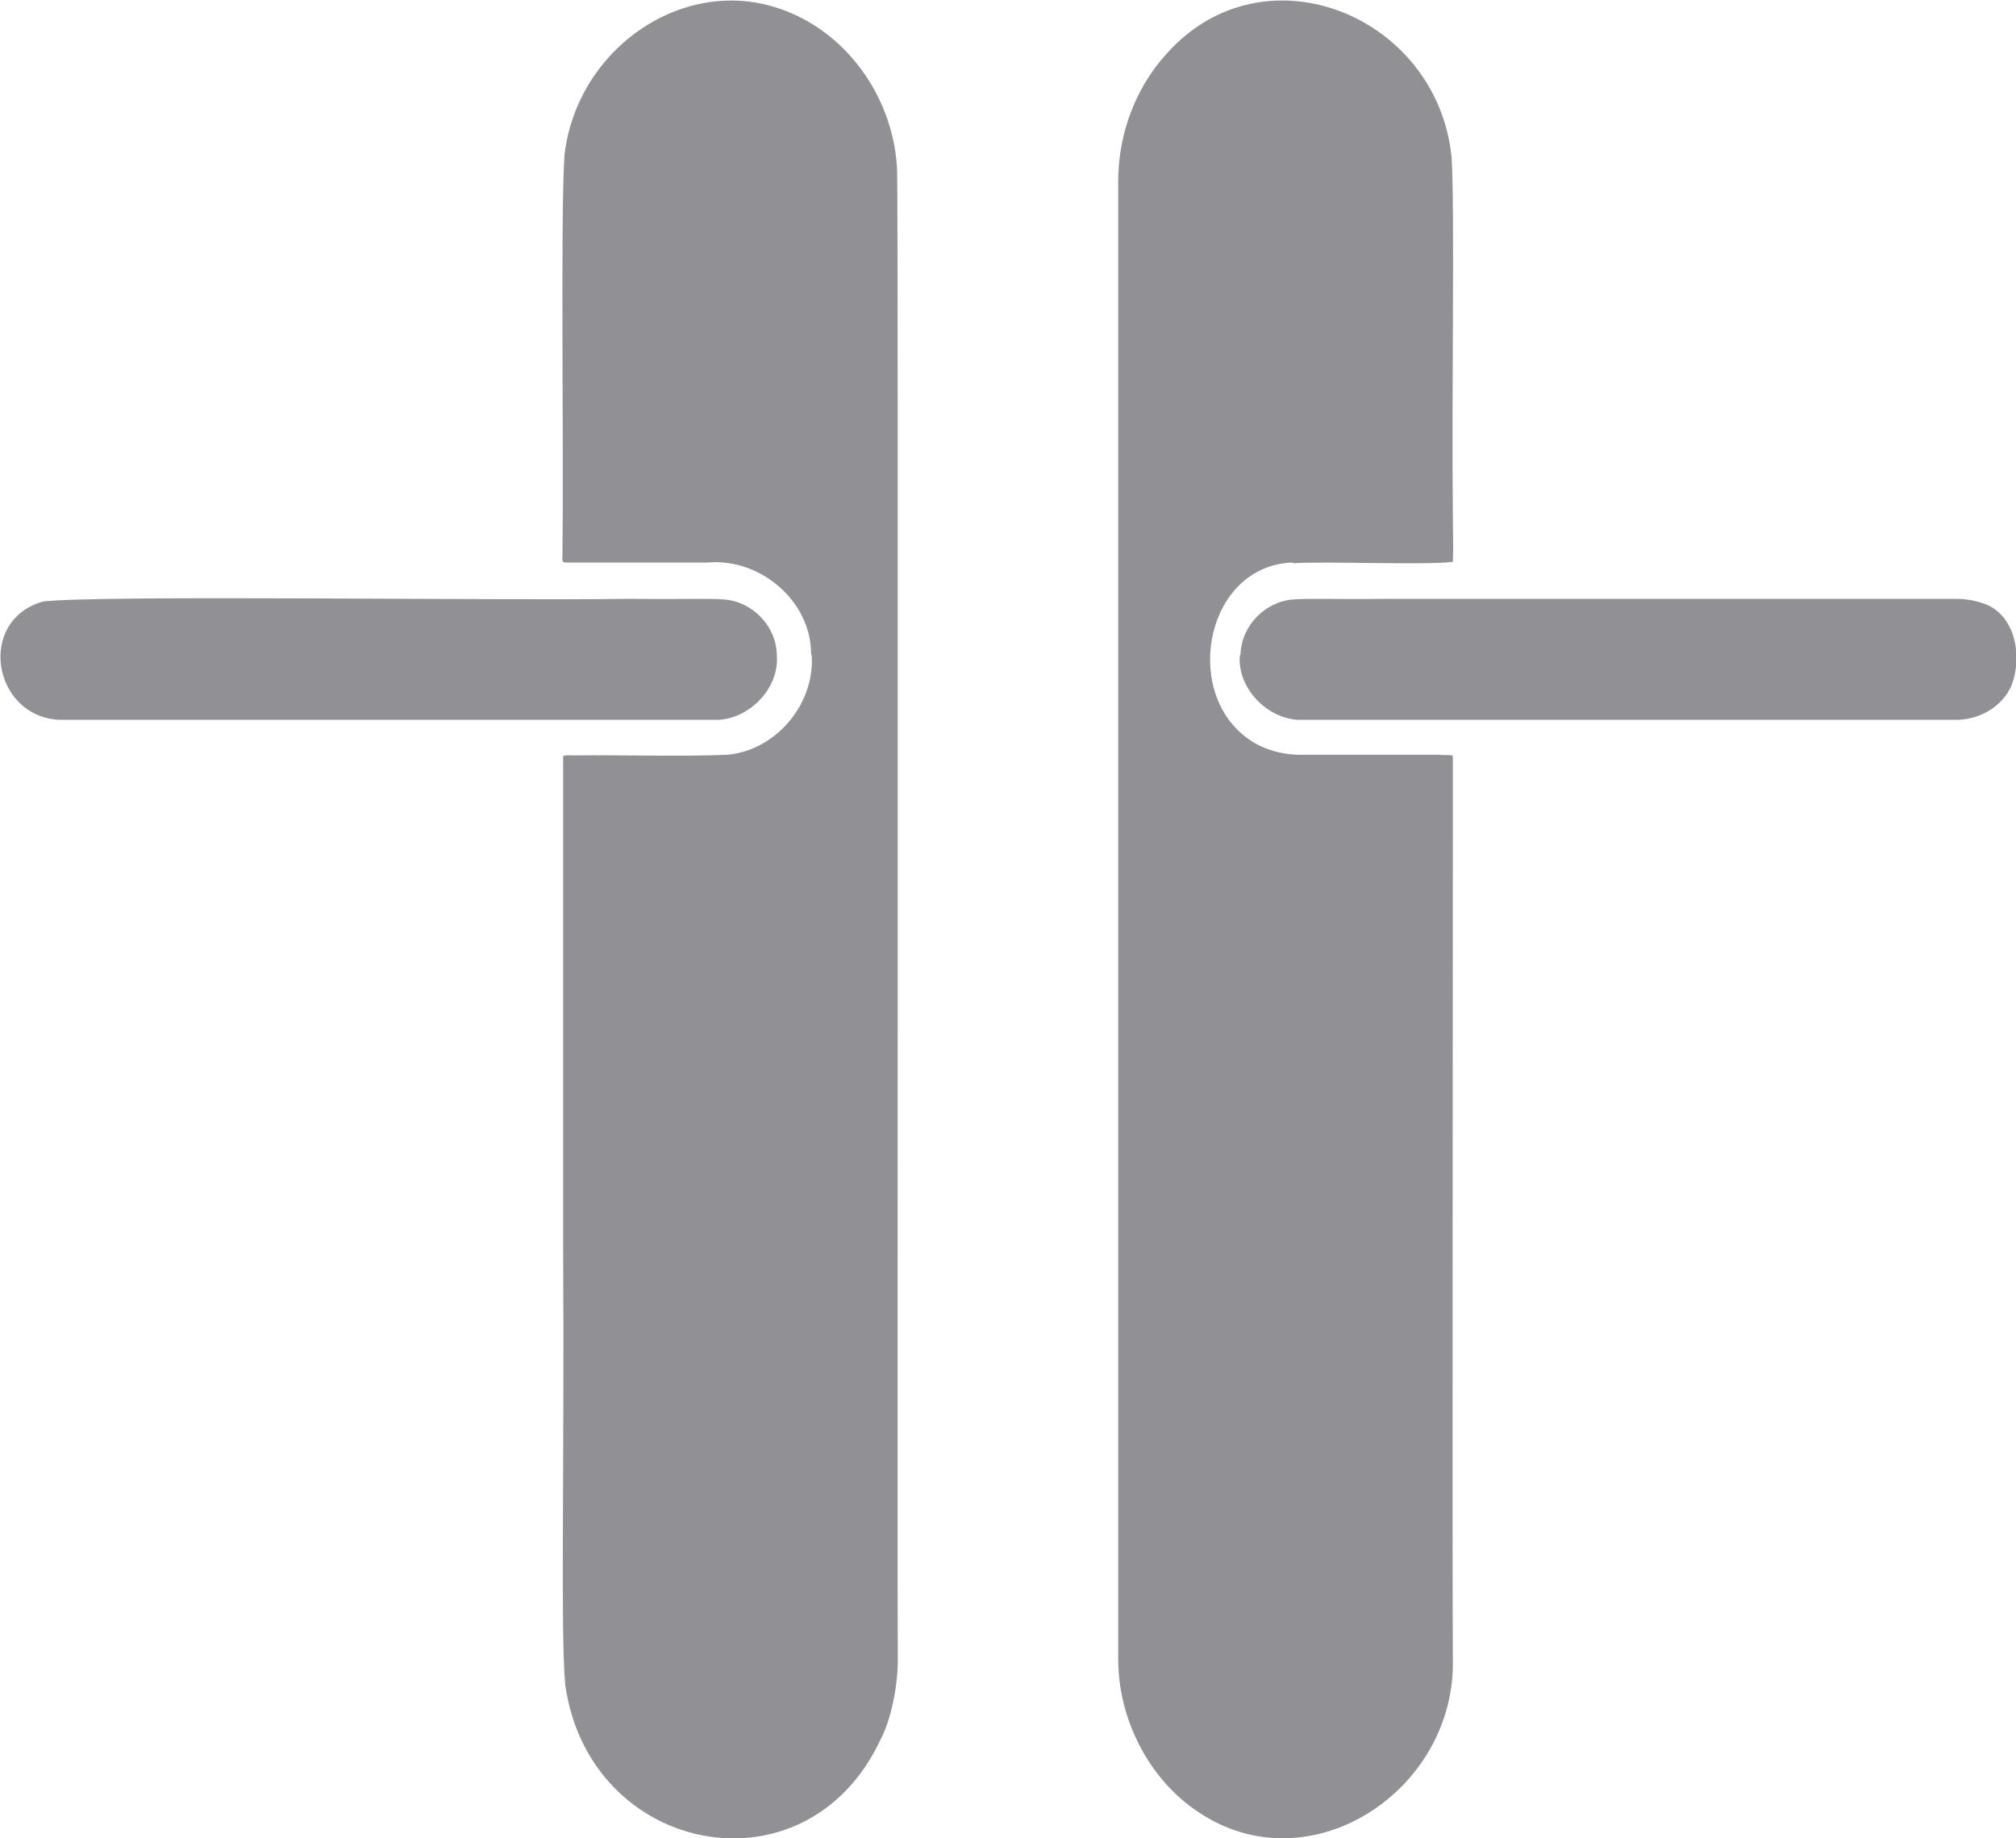 <?xml version="1.0" encoding="utf-8"?>
<!-- Generator: Adobe Illustrator 27.9.0, SVG Export Plug-In . SVG Version: 6.00 Build 0)  -->
<svg version="1.1" id="Vrstva_1" xmlns="http://www.w3.org/2000/svg" xmlns:xlink="http://www.w3.org/1999/xlink" x="0px" y="0px"
	 viewBox="0 0 300 273.5" style="enable-background:new 0 0 300 273.5;" xml:space="preserve">
<style type="text/css">
	.st0{fill:#919195;}
</style>
<path class="st0" d="M184.5,97.5c-0.4,4.8,3.9,9.3,8.6,9.6c7.7,0,76.5,0,98.3,0c3.6-0.1,7.2-2.4,8.2-5.9c1.3-4.3,0-10.1-4.7-11.5
	c-1.2-0.4-2.6-0.6-3.7-0.6c-6.8,0-66.7,0-84.6,0c-8.3,0.1-11.7-0.1-14.2,0.1c-4.1,0.3-7.7,3.9-7.8,8.2"/>
<path class="st0" d="M192.5,83.8c4.8-0.3,19.7,0.3,23.7-0.2c0.1-2.2,0-4.2,0-7c-0.2-17.7,0.3-45.9-0.2-53.3
	C213.8,2.2,188-8.2,173.6,8c-4.1,4.5-6.6,10.4-7.1,16.6c-0.1,1.3-0.1,1.9-0.1,2c0,5,0,214.9,0,220.3c0,8.8,4.5,17.8,11.9,22.7
	c16.6,11.2,38.4-3.2,37.9-22.8c-0.1-10.2,0-104.1,0-124.8c0-5.5,0-8.9,0-9.5c0,0,0-0.1-0.1-0.1c-0.6-0.1-1,0-2-0.1
	c-4.5,0-16.5,0-20,0c-3,0.1-6.3-0.7-8.8-2.7c-9.3-7.2-5.7-25.3,6.9-25.9"/>
<path class="st0" d="M115.6,97.5c0.4,4.8-3.9,9.3-8.6,9.6c-7.7,0-76.6,0-98.2,0c-9.9-0.5-12.3-14.8-2.4-17.6
	c8.4-1,67.5-0.1,87.4-0.4c8.1,0.1,11.5-0.1,14,0.1c4.1,0.3,7.7,3.9,7.8,8.2"/>
<path class="st0" d="M120.8,97.6c0.4,7.2-5.3,14-12.5,14.7c-6.5,0.3-17.2,0-22.7,0.1c-0.9,0-1.3-0.1-1.8,0.1v0.1c0,19.8,0,45,0,72.9
	c0.2,34.4-0.4,56.7,0.3,65.1c3.5,25.4,35.8,31.9,46.9,8.3c1.7-3.2,2.6-8.3,2.6-11.8c-0.1-6.4,0.1-215.1-0.1-221.7
	c-0.4-10.4-7.1-20.3-16.9-23.9C101.9-4,85.8,7.2,84,23.1c-0.6,8.5-0.1,43.9-0.3,59.4c0,0.5-0.1,0.8,0.1,1.1c0.2,0.1,0.4,0.1,0.6,0.1
	c2.8,0,15,0,20.9,0c7.8-0.7,15.4,5.7,15.4,13.6"/>
</svg>

